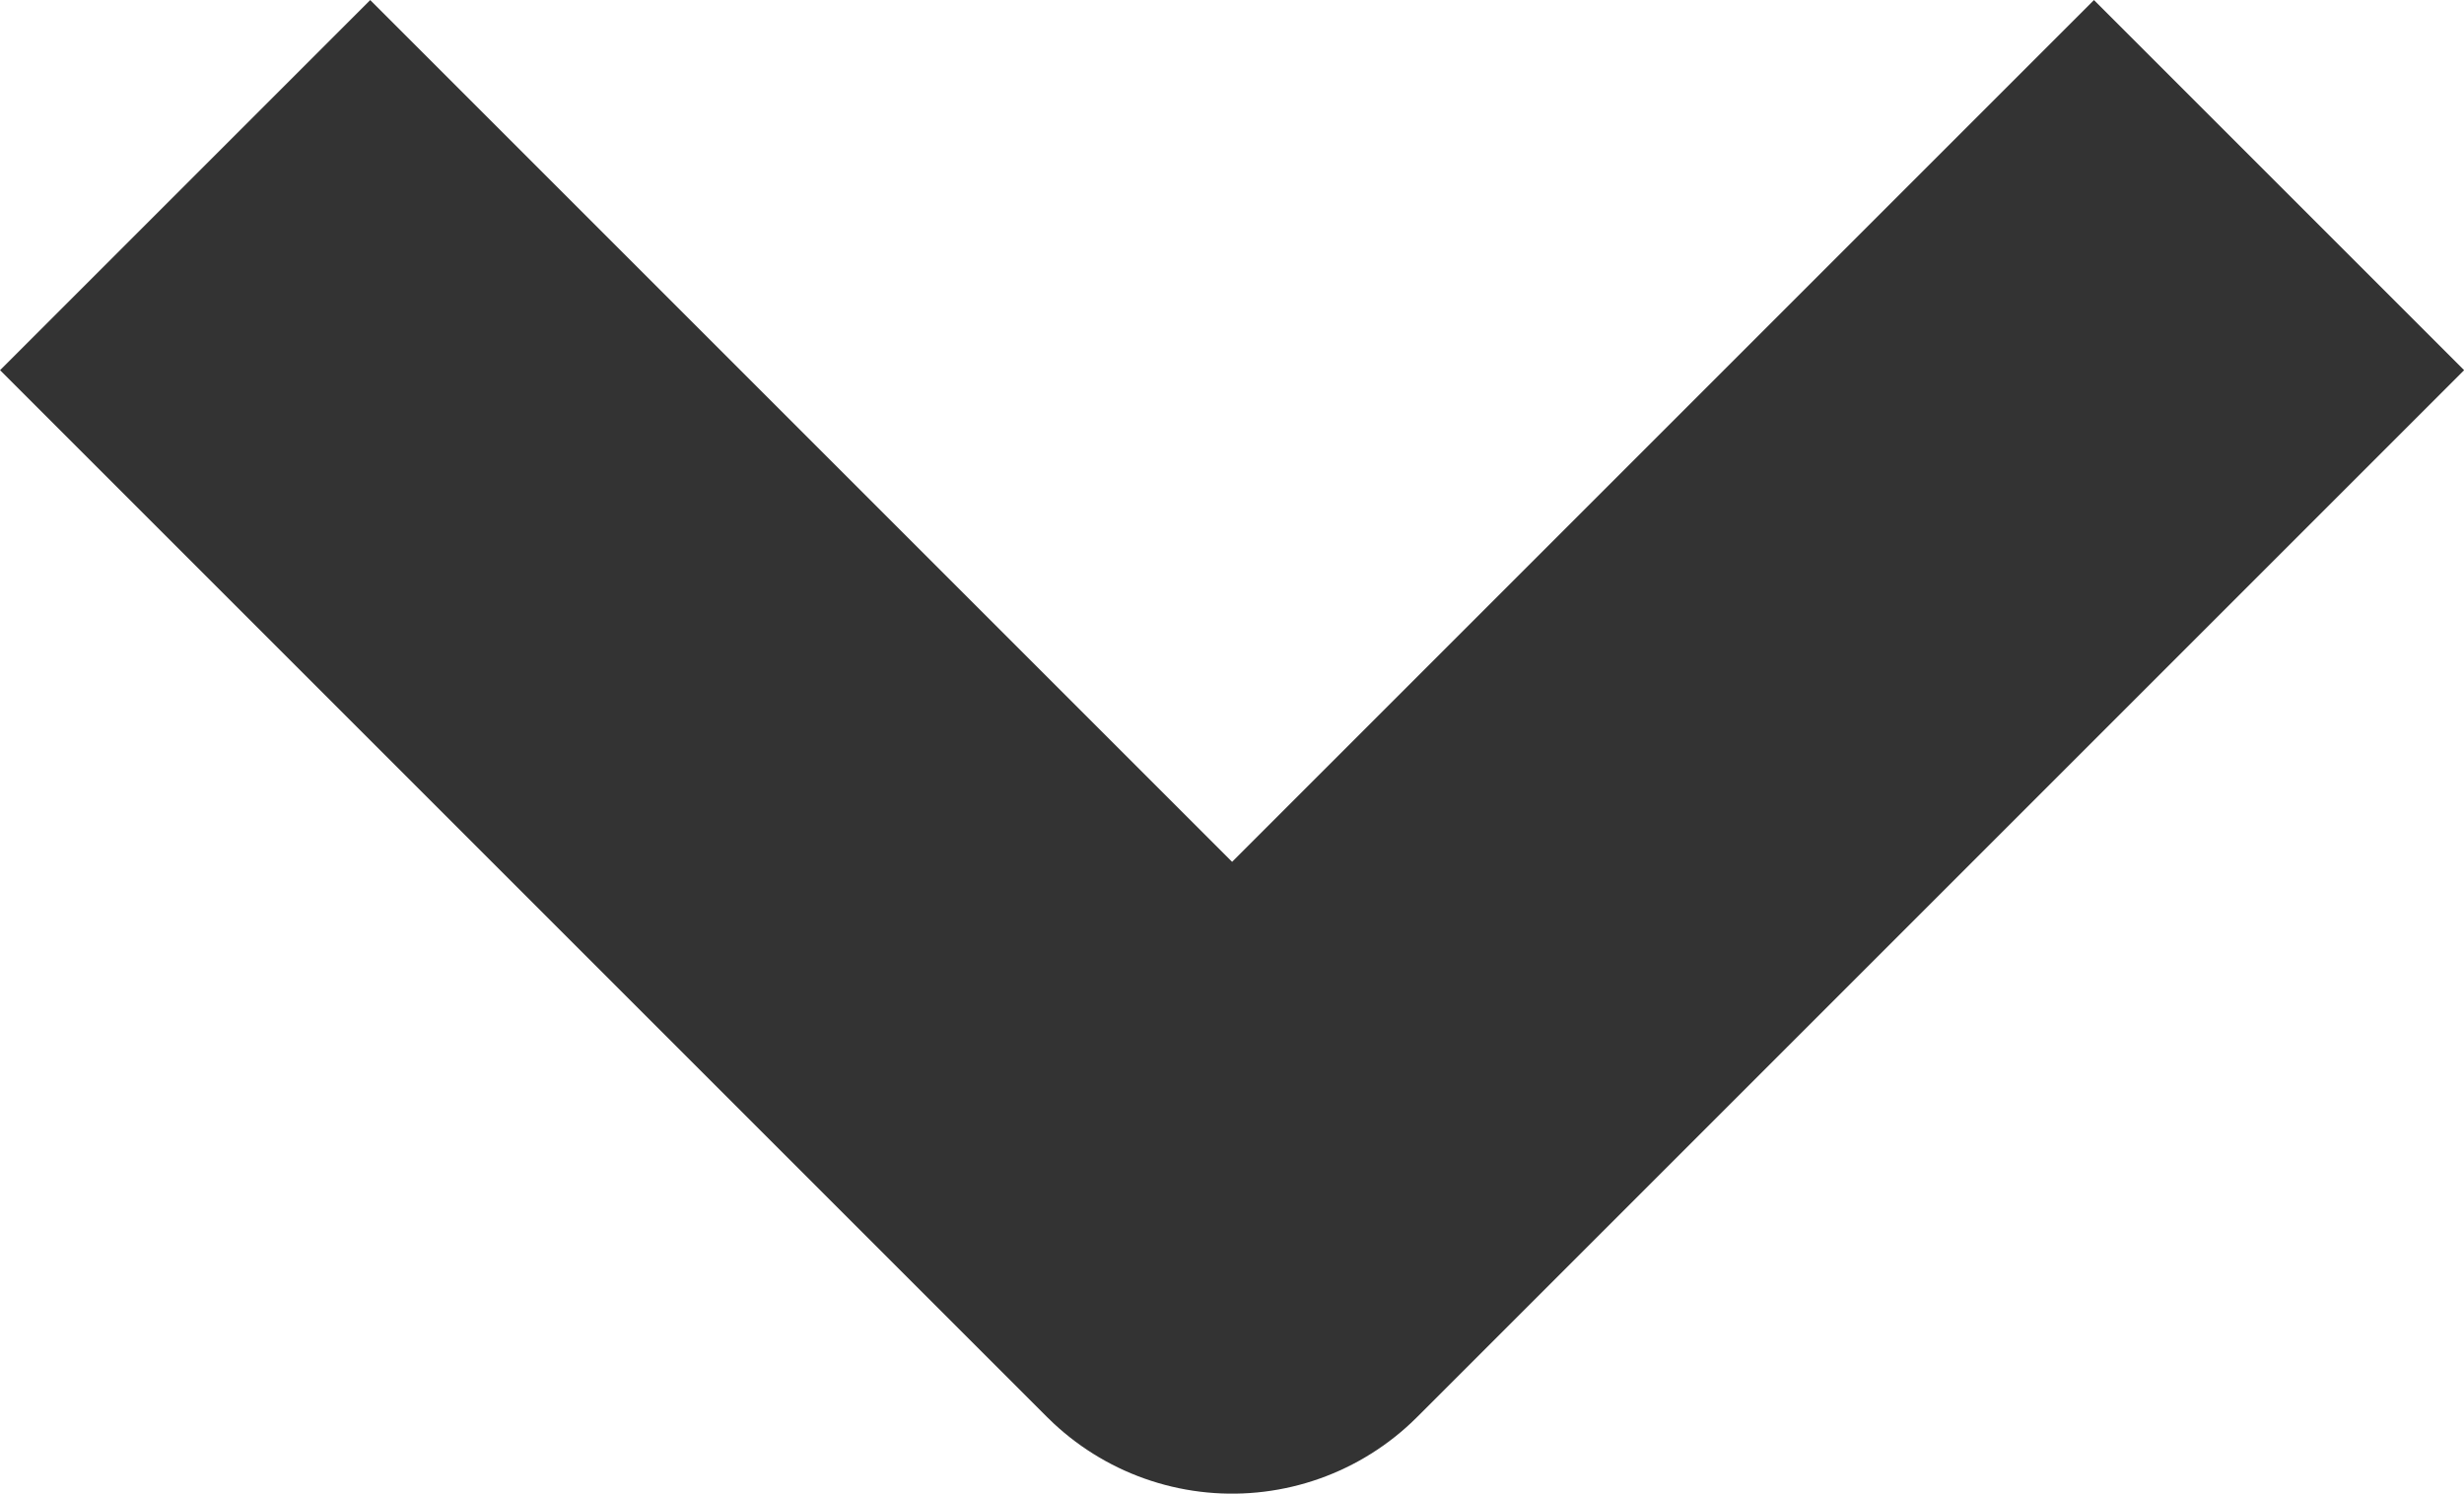 <svg xmlns="http://www.w3.org/2000/svg" width="14.121" height="8.561" viewBox="0 0 14.121 8.561">
  <g id="Group_516" data-name="Group 516" transform="translate(-9174.439 1748.561)">
    <path id="Path_774" data-name="Path 774" d="M23,14.3l-6,6-6-6" transform="translate(9164.5 -1761.8)" fill="none" stroke="#333" stroke-linejoin="round" stroke-width="3"/>
  </g>
</svg>
